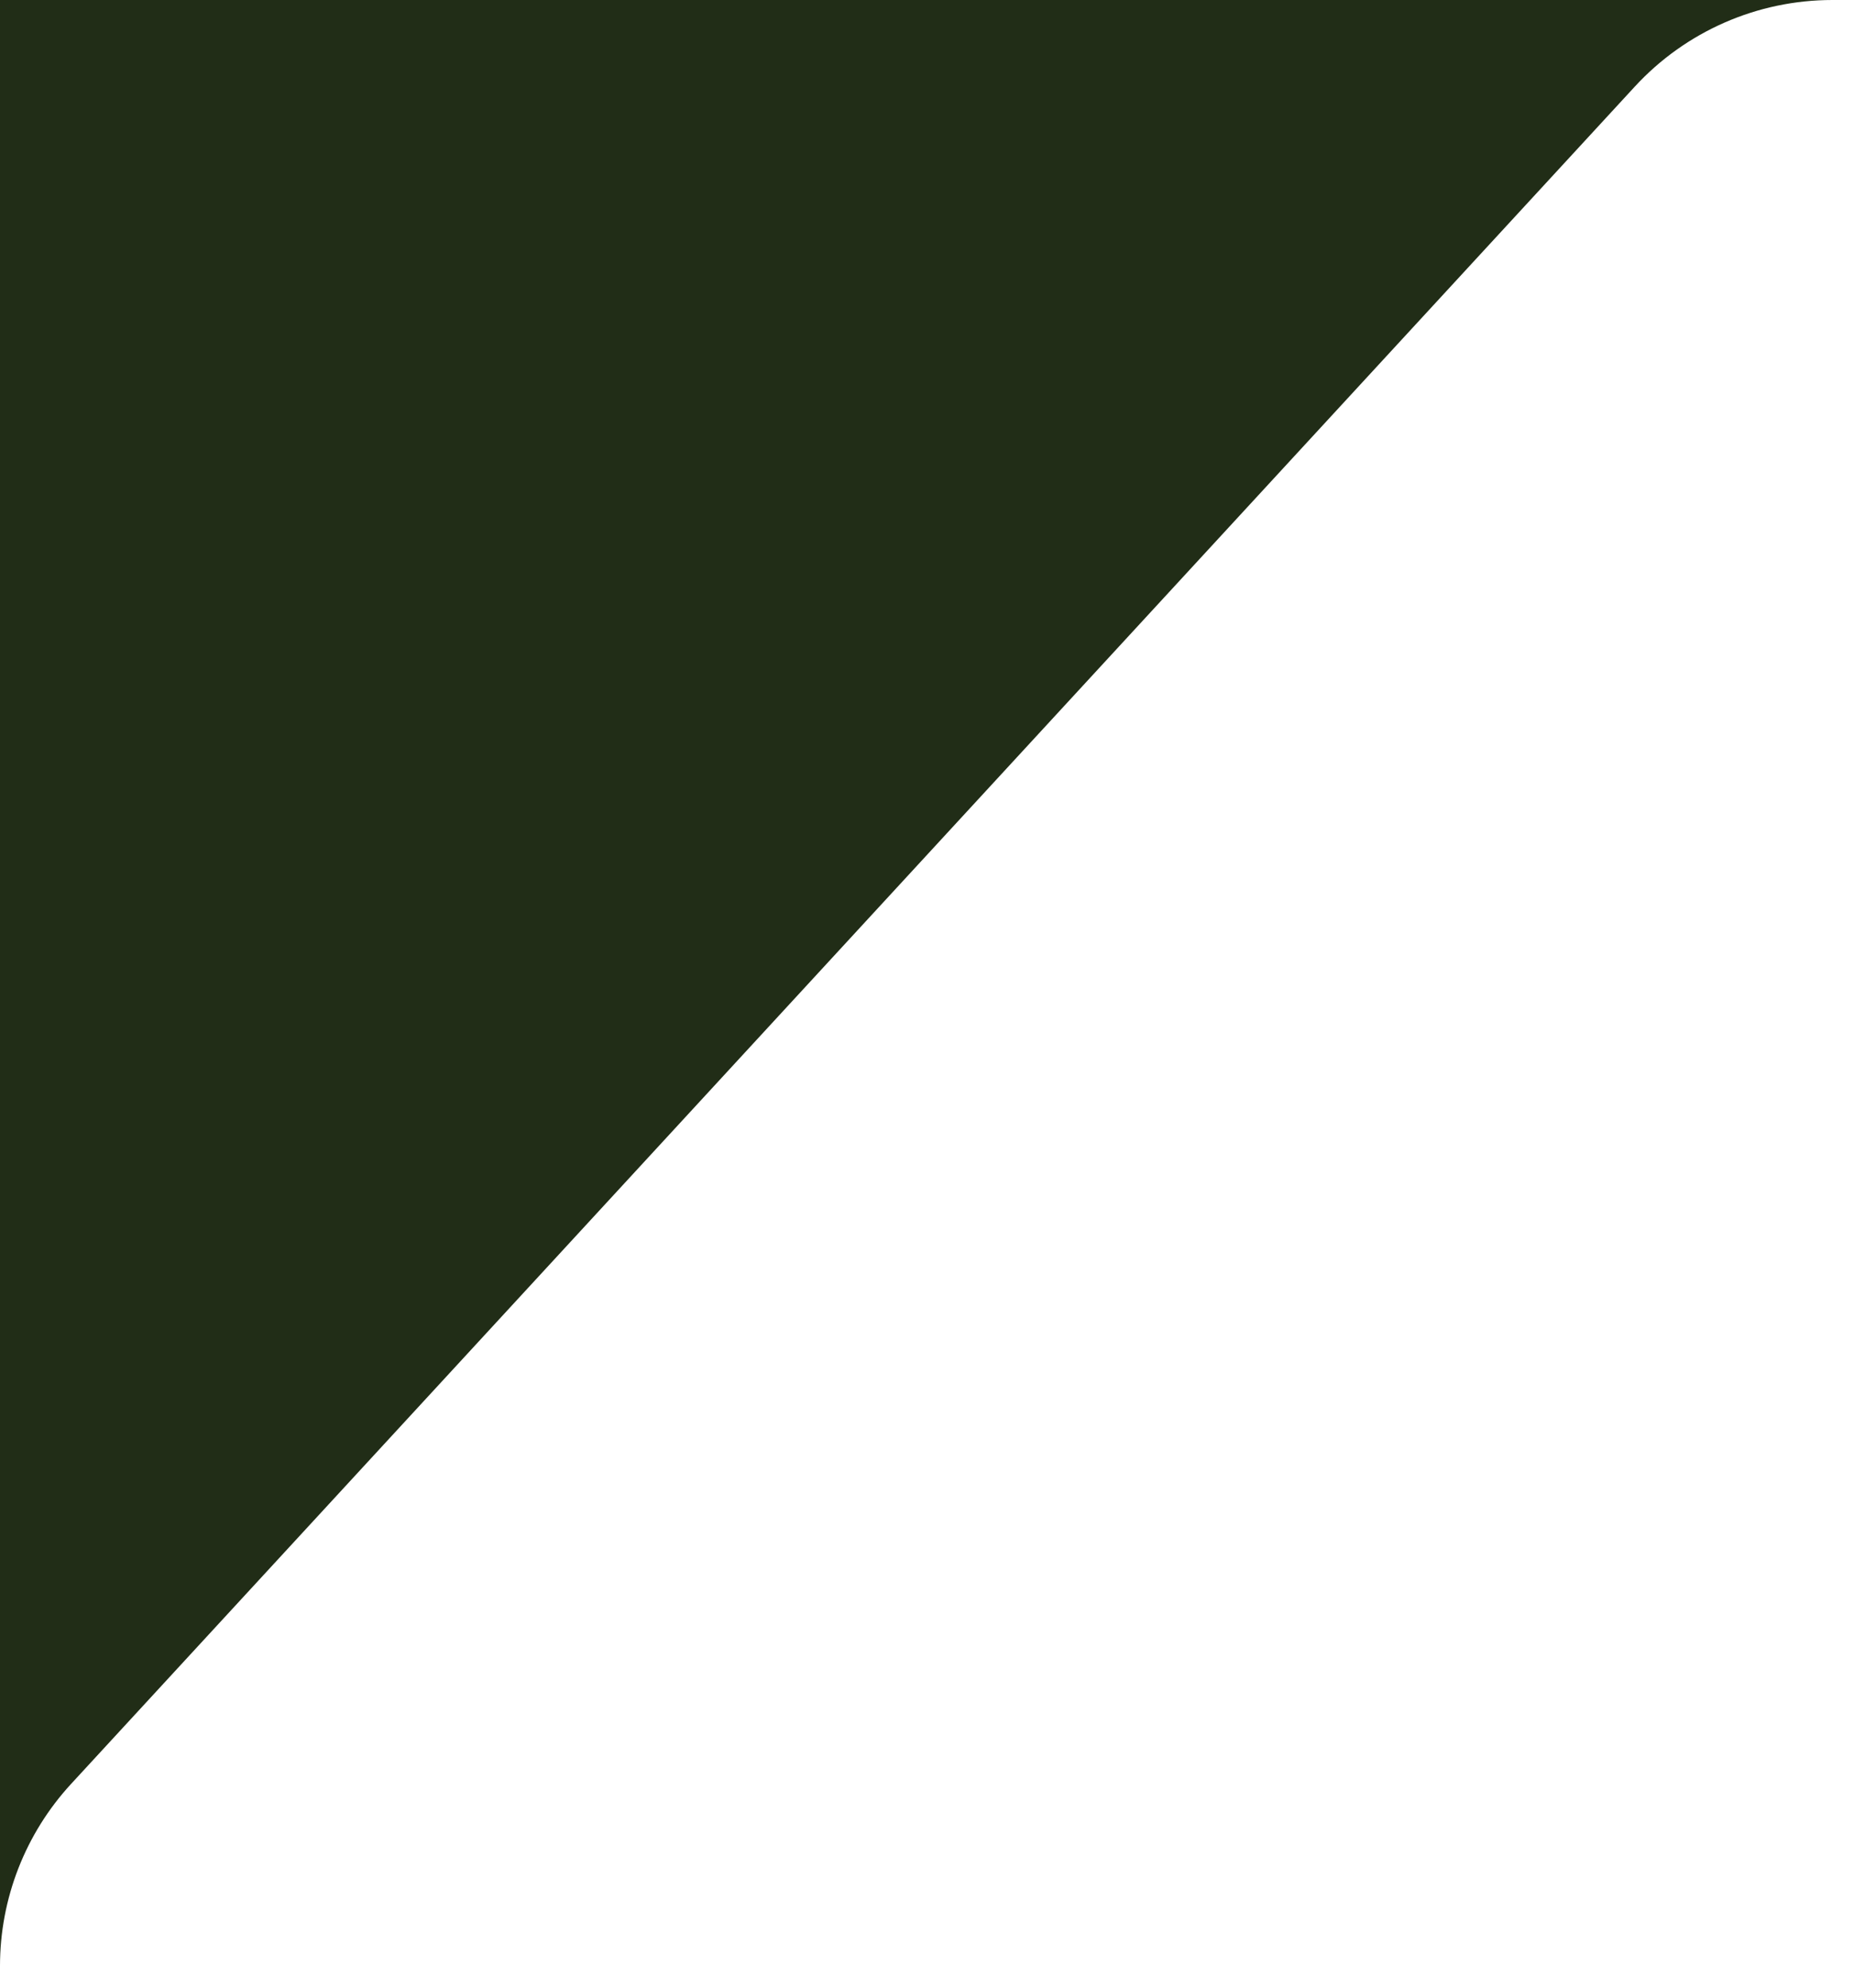 <svg width="69" height="74" viewBox="0 0 69 74" fill="none" xmlns="http://www.w3.org/2000/svg">
<path d="M68.195 0C65.401 0 62.734 1.169 60.841 3.225L2.646 66.399C0.945 68.246 0 70.664 0 73.175V0H68.195Z" fill="#212D17"/>
</svg>
